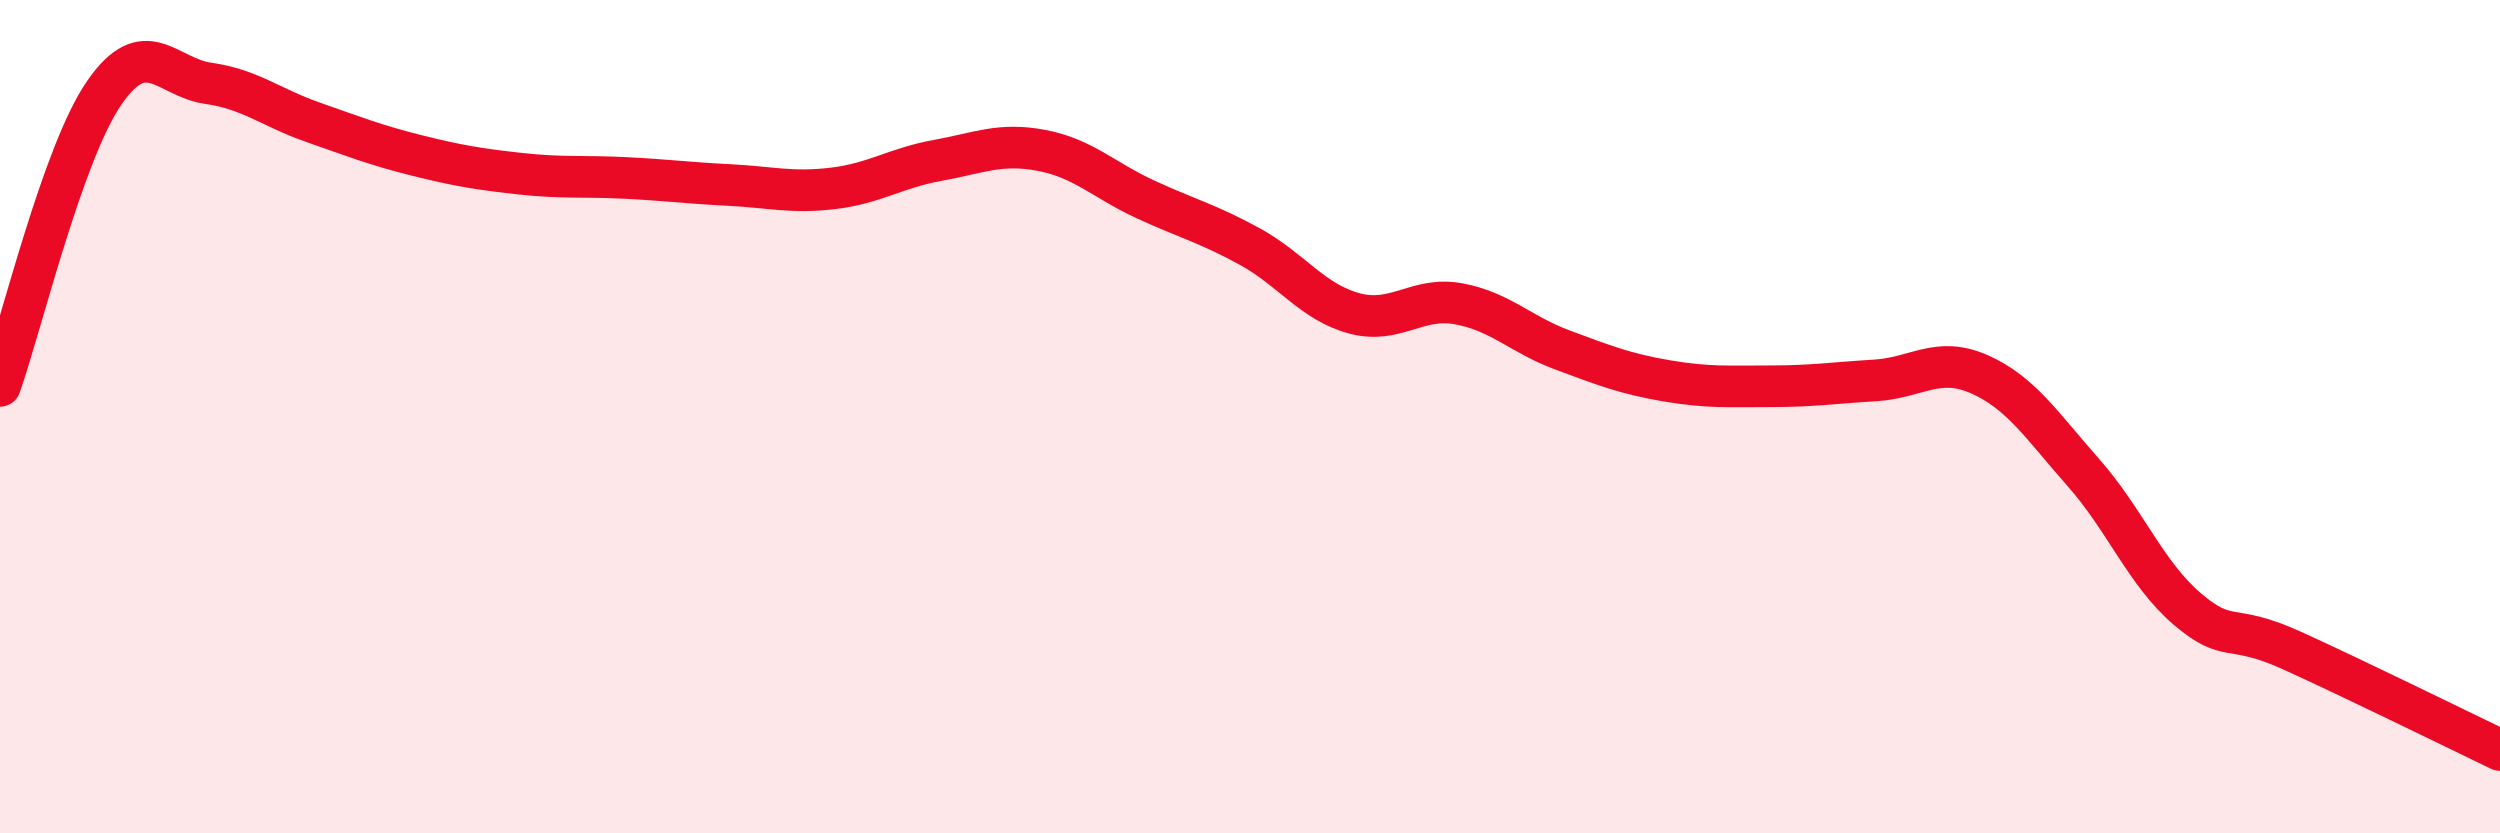 
    <svg width="60" height="20" viewBox="0 0 60 20" xmlns="http://www.w3.org/2000/svg">
      <path
        d="M 0,9.26 C 0.5,7.85 1.5,3.68 2.5,2.23 C 3.5,0.78 4,1.86 5,2 C 6,2.14 6.5,2.58 7.5,2.93 C 8.5,3.28 9,3.48 10,3.73 C 11,3.98 11.5,4.06 12.5,4.17 C 13.5,4.28 14,4.22 15,4.27 C 16,4.32 16.5,4.39 17.5,4.44 C 18.5,4.49 19,4.64 20,4.52 C 21,4.4 21.5,4.03 22.5,3.85 C 23.5,3.67 24,3.42 25,3.61 C 26,3.8 26.5,4.33 27.5,4.79 C 28.5,5.25 29,5.37 30,5.92 C 31,6.47 31.5,7.25 32.5,7.52 C 33.5,7.79 34,7.11 35,7.29 C 36,7.47 36.5,8.03 37.5,8.4 C 38.5,8.77 39,8.97 40,9.14 C 41,9.31 41.5,9.27 42.5,9.27 C 43.5,9.27 44,9.19 45,9.13 C 46,9.07 46.5,8.54 47.5,8.98 C 48.5,9.42 49,10.21 50,11.34 C 51,12.47 51.5,13.77 52.5,14.62 C 53.5,15.47 53.5,14.93 55,15.61 C 56.5,16.29 59,17.52 60,18L60 20L0 20Z"
        fill="#EB0A25"
        opacity="0.1"
        stroke-linecap="round"
        stroke-linejoin="round"
      />
      <path
        d="M 0,9.26 C 0.5,7.85 1.5,3.68 2.5,2.23 C 3.5,0.78 4,1.86 5,2 C 6,2.14 6.5,2.58 7.5,2.93 C 8.5,3.28 9,3.48 10,3.73 C 11,3.98 11.5,4.06 12.5,4.17 C 13.5,4.28 14,4.22 15,4.27 C 16,4.32 16.5,4.39 17.5,4.44 C 18.5,4.49 19,4.64 20,4.52 C 21,4.4 21.5,4.03 22.5,3.85 C 23.5,3.67 24,3.42 25,3.61 C 26,3.8 26.5,4.33 27.5,4.79 C 28.5,5.25 29,5.37 30,5.92 C 31,6.47 31.5,7.25 32.5,7.52 C 33.5,7.79 34,7.11 35,7.29 C 36,7.47 36.5,8.03 37.5,8.4 C 38.5,8.77 39,8.97 40,9.14 C 41,9.31 41.5,9.27 42.5,9.27 C 43.5,9.27 44,9.19 45,9.13 C 46,9.07 46.5,8.54 47.5,8.98 C 48.5,9.42 49,10.21 50,11.34 C 51,12.47 51.5,13.77 52.5,14.62 C 53.5,15.47 53.5,14.93 55,15.61 C 56.5,16.29 59,17.52 60,18"
        stroke="#EB0A25"
        stroke-width="1"
        fill="none"
        stroke-linecap="round"
        stroke-linejoin="round"
      />
    </svg>
  